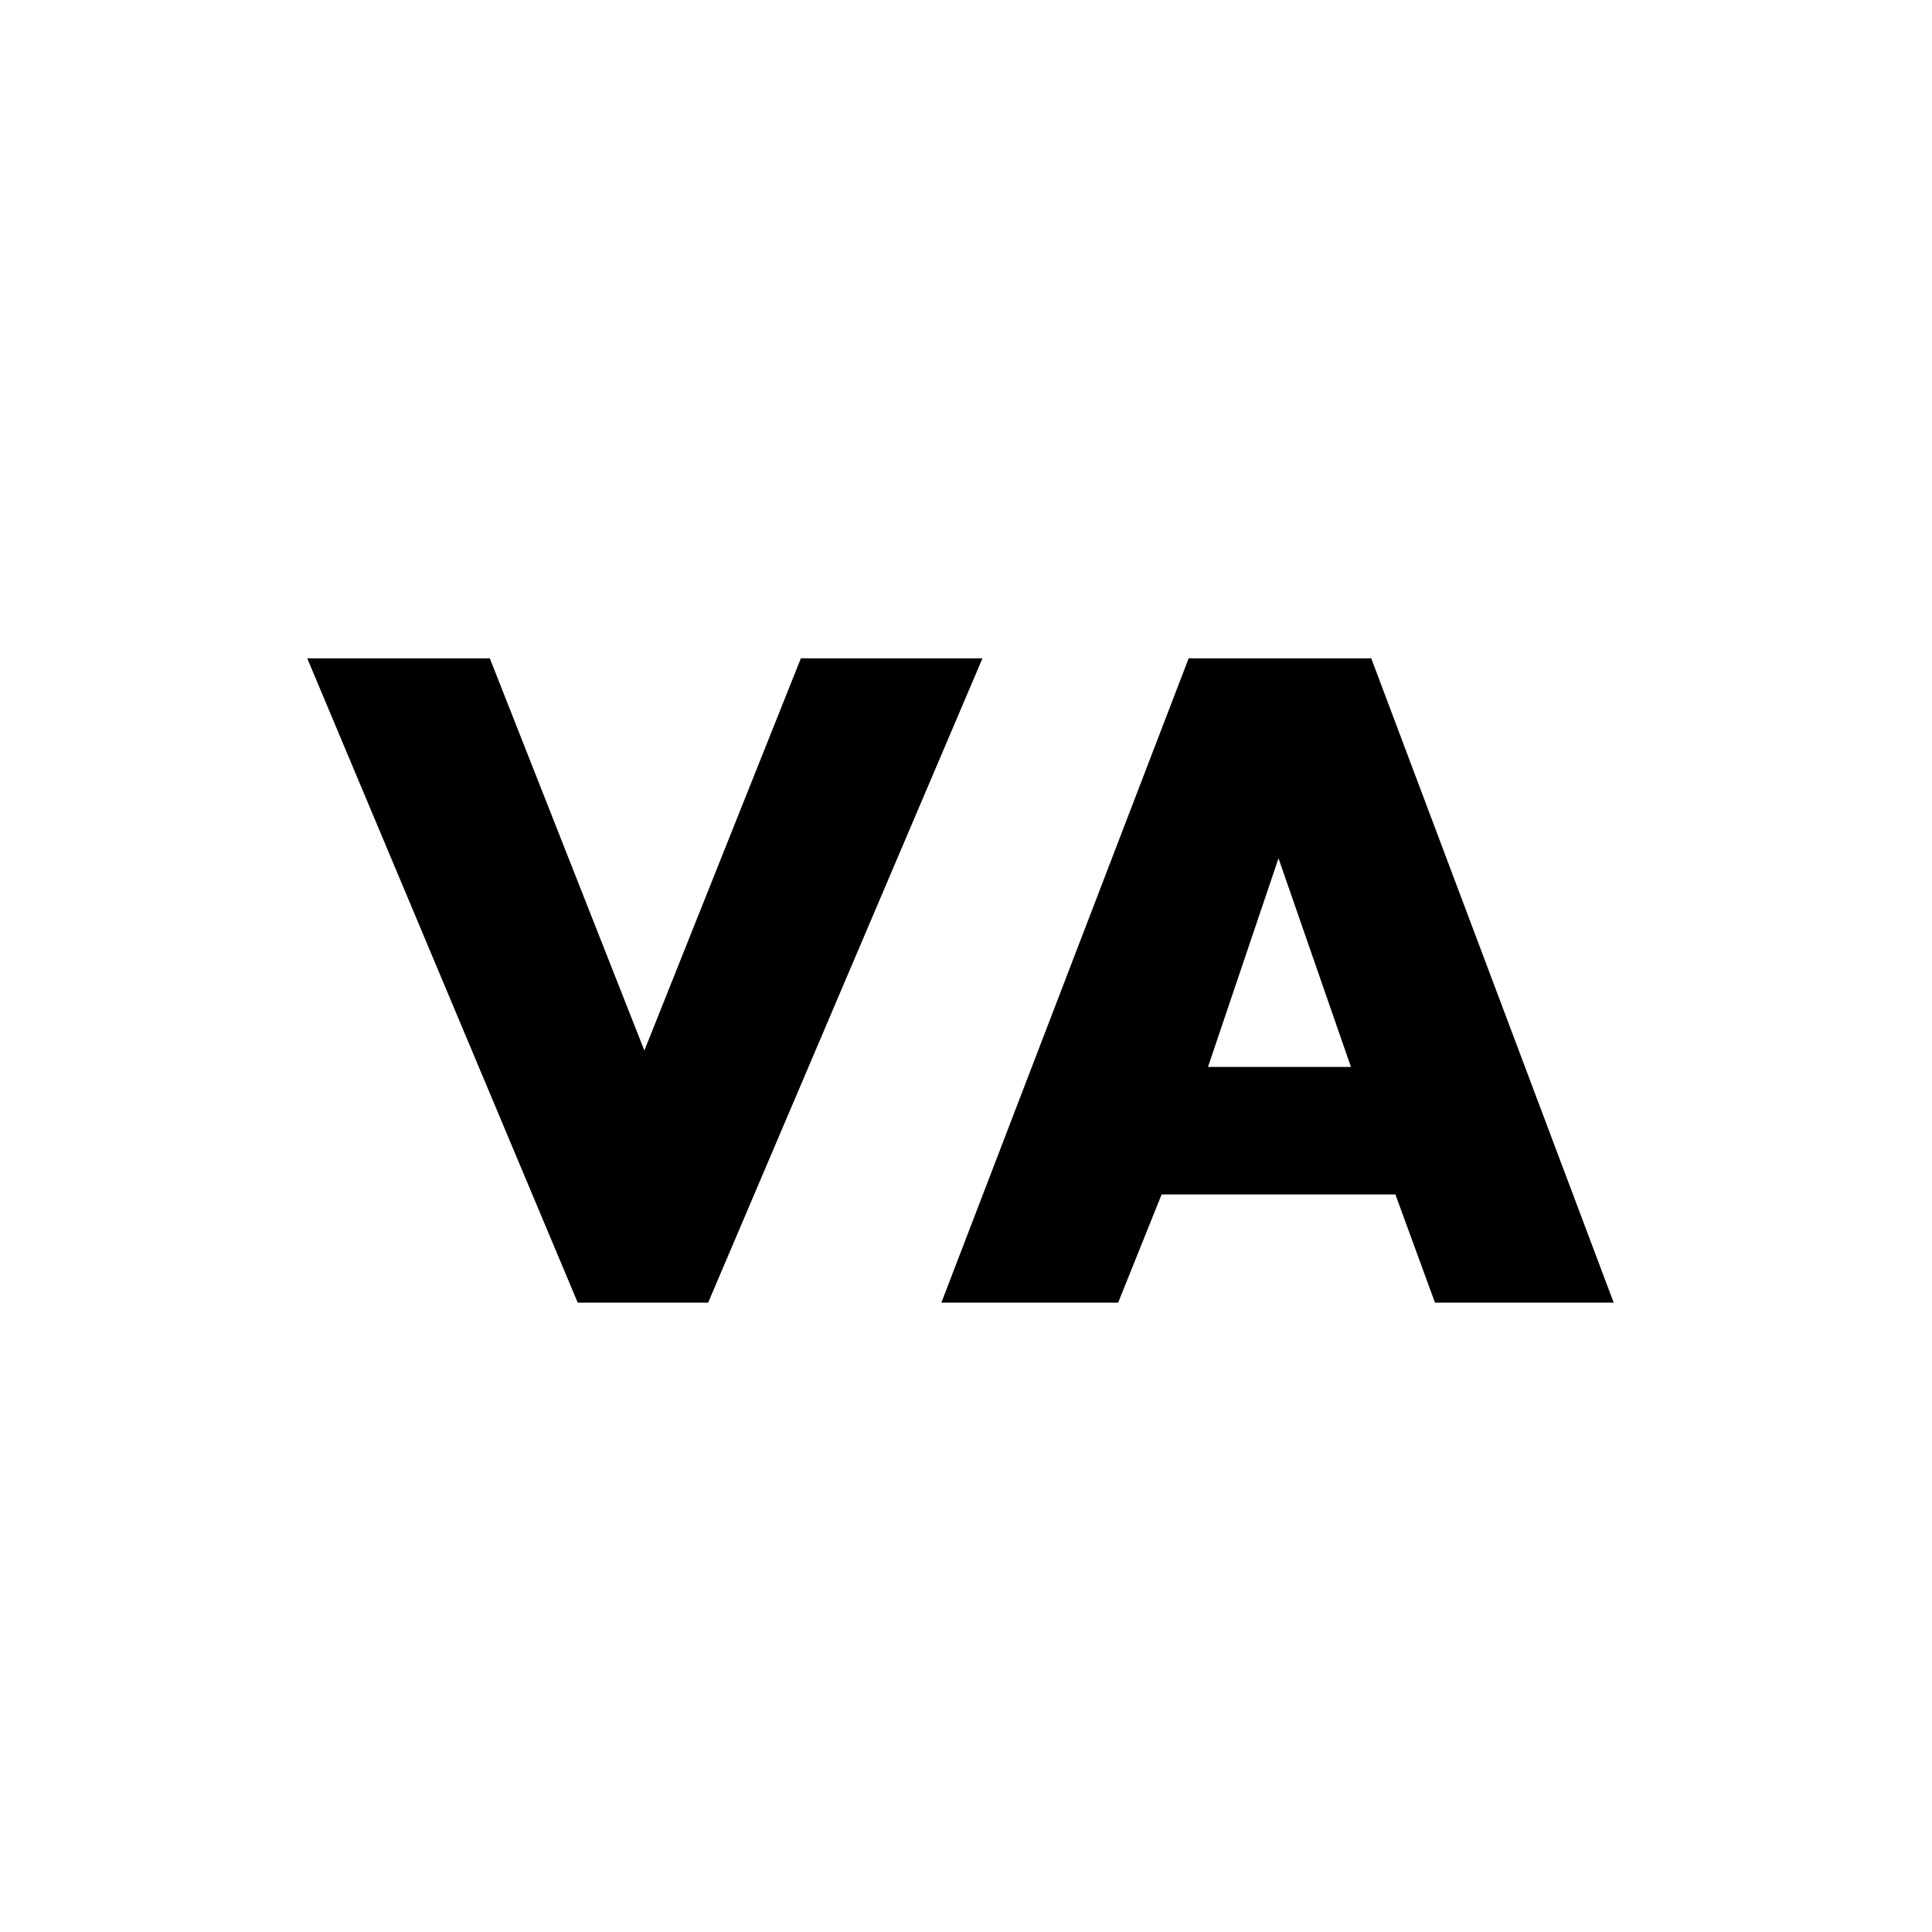 <svg width="36" height="36" viewBox="0 0 36 36" fill="none" xmlns="http://www.w3.org/2000/svg">
<path d="M5.725 12.267H9.127L12.007 19.575L14.923 12.267H18.307L13.195 24.273H10.765L5.725 12.267ZM26.739 24.273L26.001 22.257H21.645L20.835 24.273H17.541L22.149 12.267H25.551L30.069 24.273H26.739ZM22.509 19.881H25.173L23.823 15.993L22.509 19.881Z" fill="black"/>
</svg>
